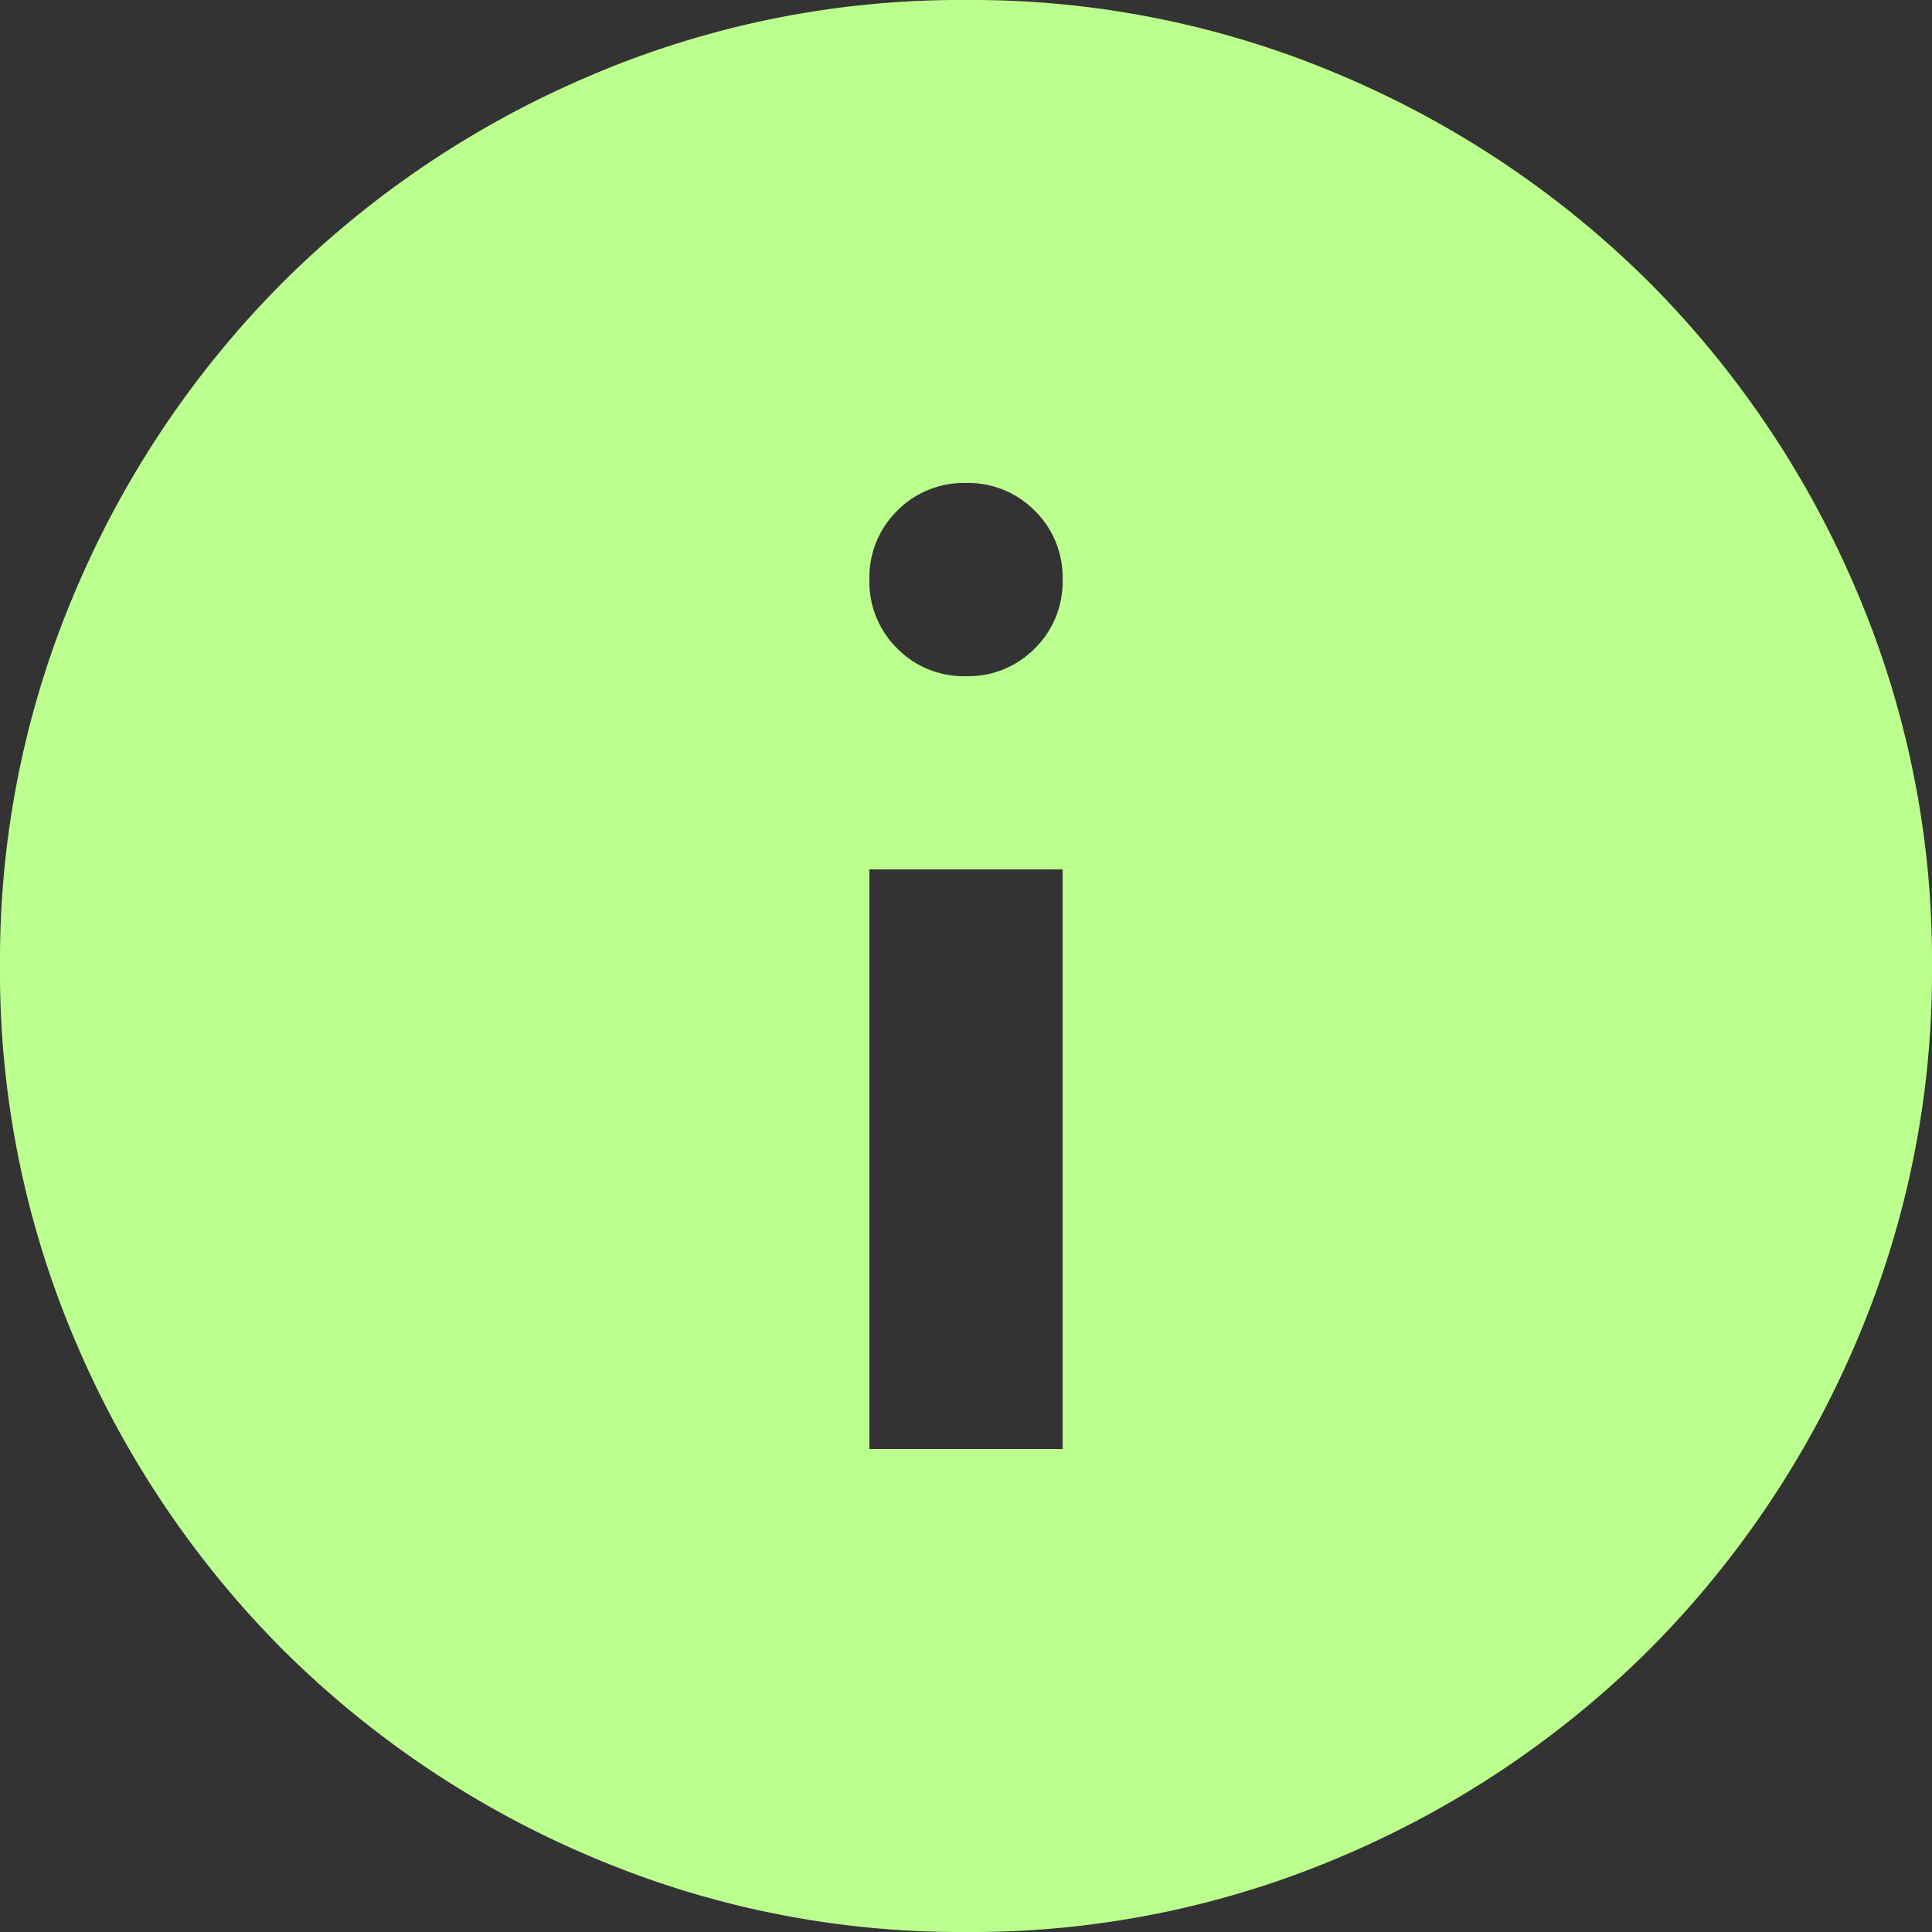 <svg xmlns="http://www.w3.org/2000/svg" width="16" height="16" viewBox="0 0 16 16">
  <rect x="0" y="0" width="16" height="16" fill="#333333" stroke="none"/>
  <path id="info_24dp_E8EAED_FILL1_wght400_GRAD0_opsz24" d="M87.2-868h1.6v-4.8H87.2Zm.8-6.4a.774.774,0,0,0,.57-.23.774.774,0,0,0,.23-.57.774.774,0,0,0-.23-.57A.774.774,0,0,0,88-876a.774.774,0,0,0-.57.23.774.774,0,0,0-.23.57.774.774,0,0,0,.23.57A.774.774,0,0,0,88-874.4ZM88-864a7.79,7.79,0,0,1-3.12-.63,8.08,8.08,0,0,1-2.54-1.71,8.081,8.081,0,0,1-1.71-2.54A7.79,7.79,0,0,1,80-872a7.79,7.79,0,0,1,.63-3.12,8.08,8.08,0,0,1,1.71-2.54,8.08,8.08,0,0,1,2.54-1.71A7.79,7.79,0,0,1,88-880a7.79,7.79,0,0,1,3.12.63,8.08,8.08,0,0,1,2.54,1.71,8.08,8.08,0,0,1,1.71,2.54A7.79,7.79,0,0,1,96-872a7.79,7.79,0,0,1-.63,3.12,8.081,8.081,0,0,1-1.71,2.54,8.08,8.08,0,0,1-2.54,1.71A7.79,7.79,0,0,1,88-864Z" transform="translate(-80 880)" fill="#bbff8e"/>
</svg>
